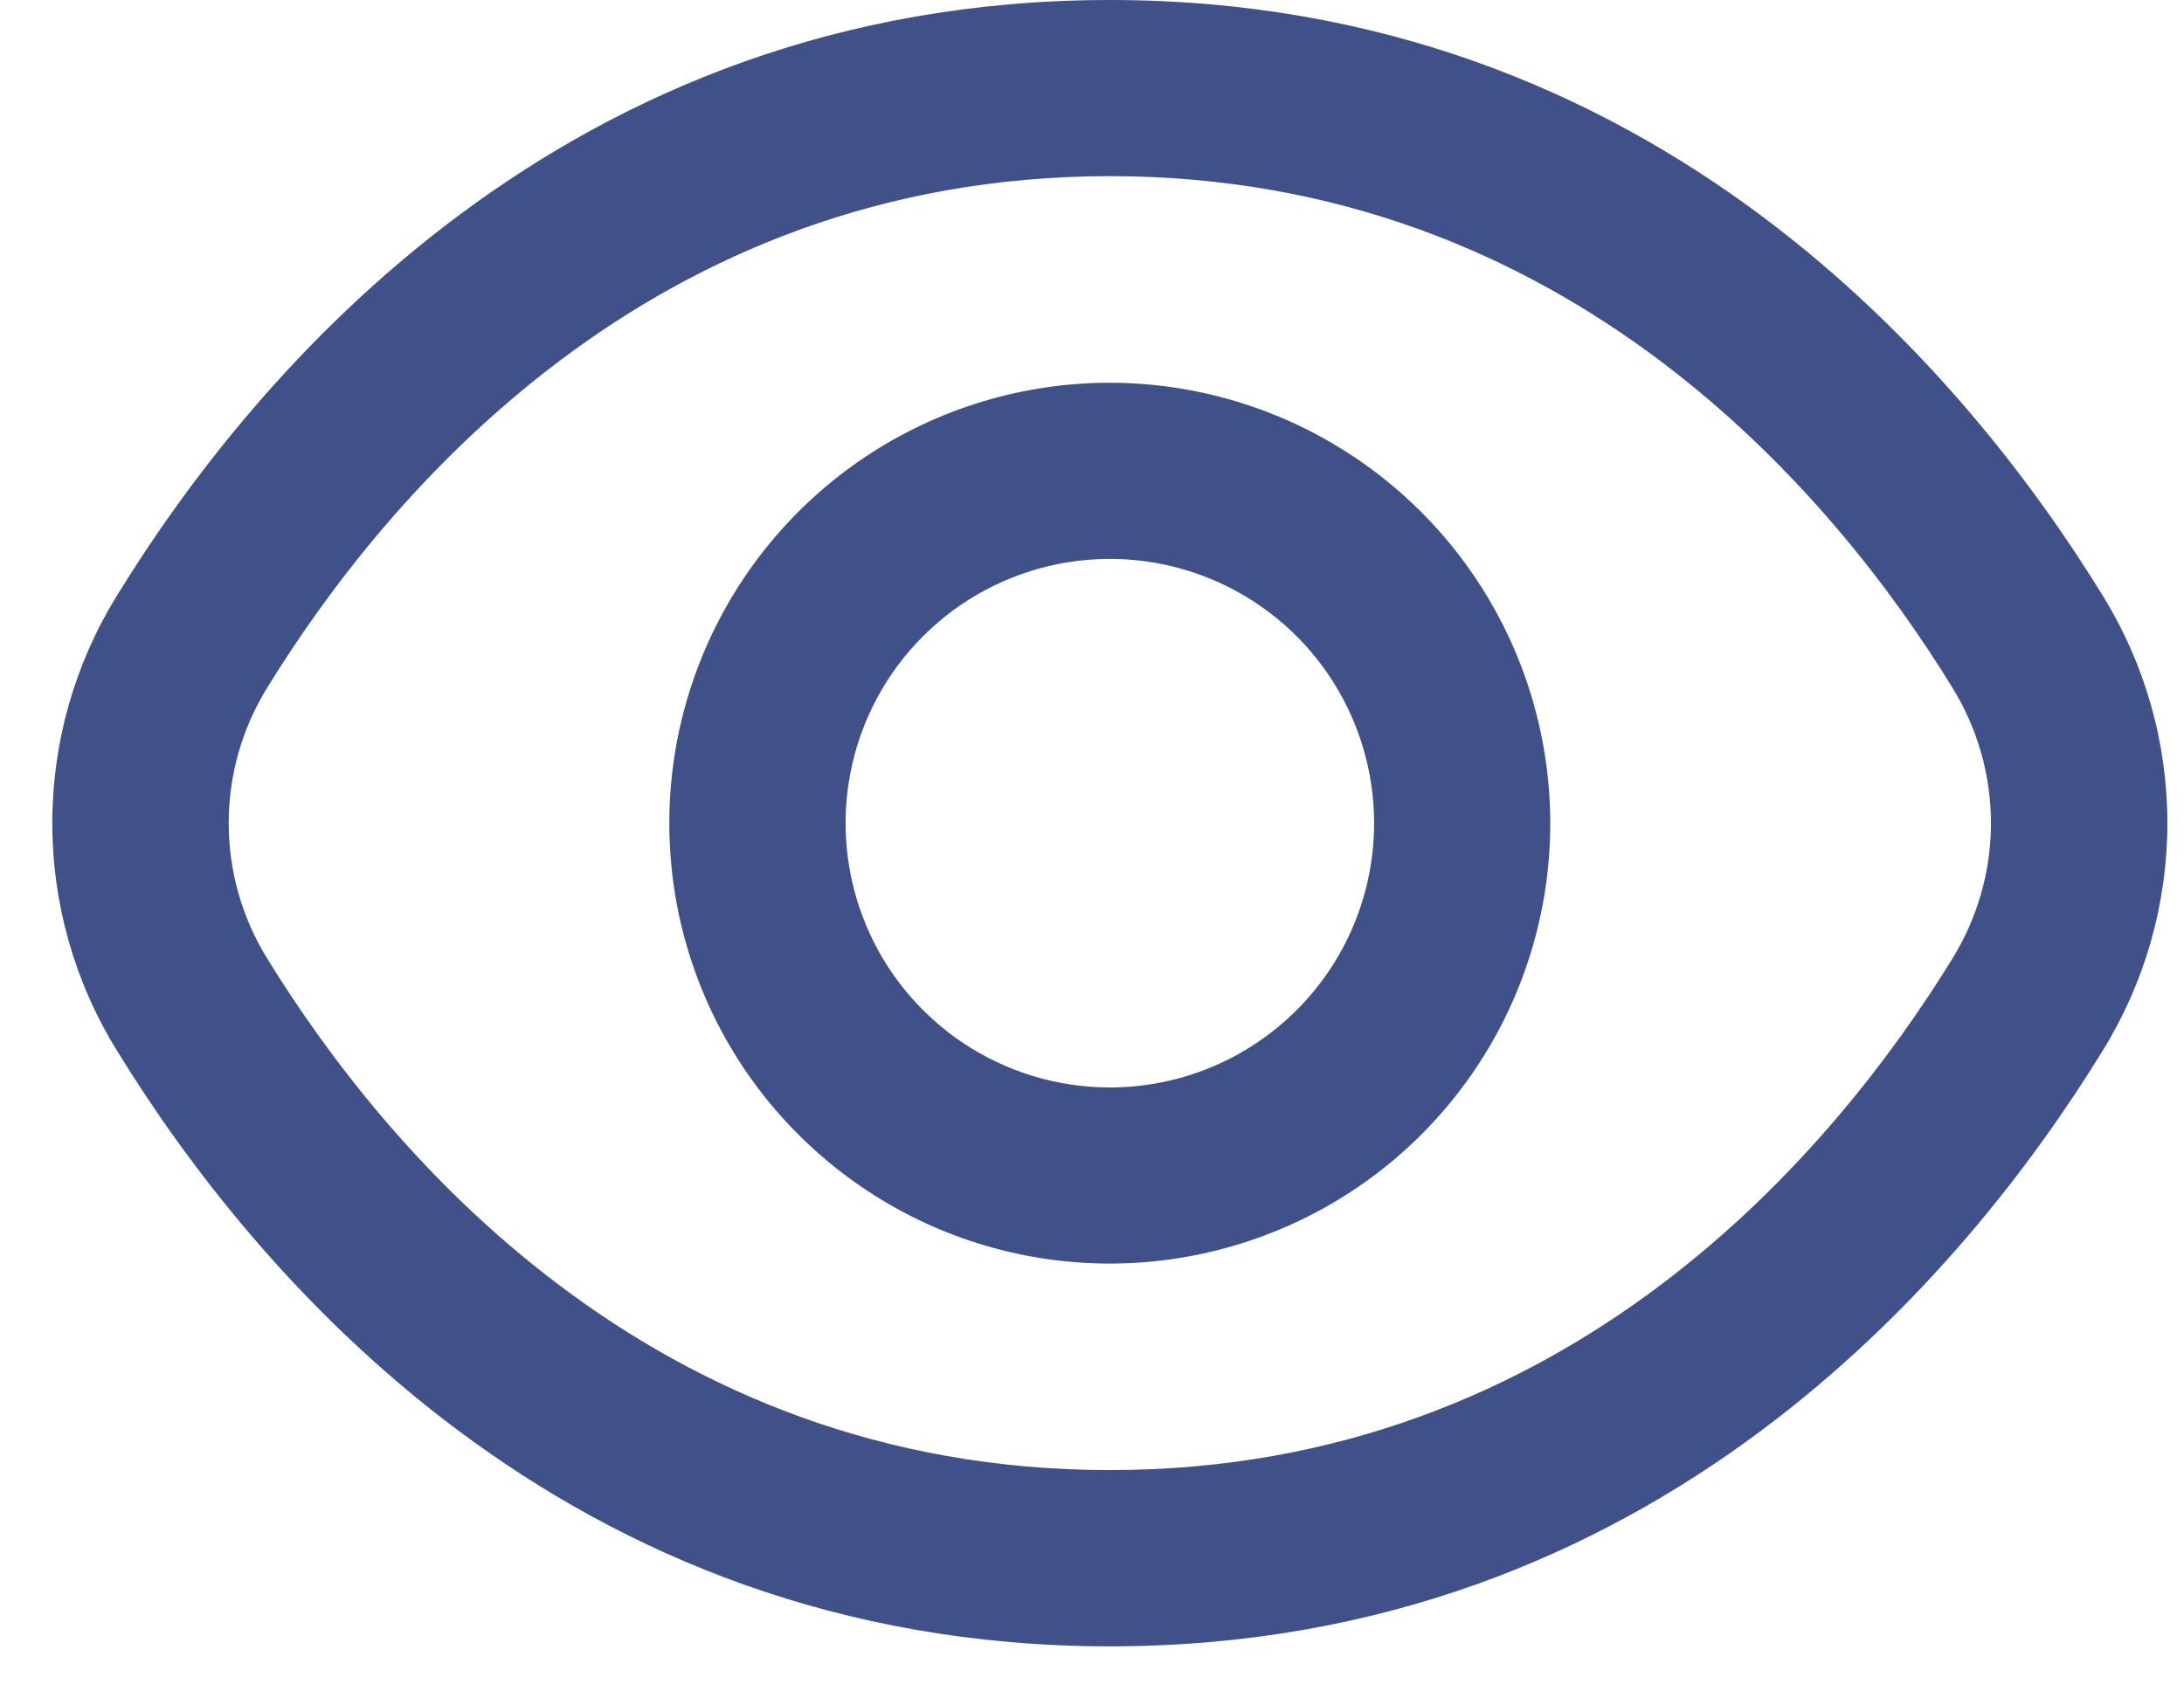 <svg width="18" height="14" viewBox="0 0 18 14" fill="none" xmlns="http://www.w3.org/2000/svg">
<path d="M17.331 4.911C16.204 3.077 13.643 0 9.147 0C4.651 0 2.089 3.077 0.963 4.911C0.615 5.474 0.431 6.123 0.431 6.785C0.431 7.447 0.615 8.096 0.963 8.659C2.089 10.493 4.651 13.571 9.147 13.571C13.643 13.571 16.204 10.493 17.331 8.659C17.679 8.096 17.863 7.447 17.863 6.785C17.863 6.123 17.679 5.474 17.331 4.911V4.911ZM16.093 7.899C15.126 9.472 12.936 12.118 9.147 12.118C5.357 12.118 3.168 9.472 2.201 7.899C1.994 7.564 1.885 7.179 1.885 6.785C1.885 6.392 1.994 6.006 2.201 5.671C3.168 4.099 5.357 1.452 9.147 1.452C12.936 1.452 15.126 4.096 16.093 5.671C16.299 6.006 16.409 6.392 16.409 6.785C16.409 7.179 16.299 7.564 16.093 7.899V7.899Z" fill="#405189"/>
<path d="M9.147 3.155C8.429 3.155 7.727 3.368 7.13 3.767C6.533 4.166 6.068 4.733 5.793 5.396C5.518 6.059 5.446 6.789 5.586 7.494C5.726 8.198 6.072 8.845 6.58 9.352C7.088 9.86 7.735 10.206 8.439 10.346C9.143 10.486 9.873 10.414 10.536 10.139C11.2 9.865 11.767 9.399 12.166 8.802C12.565 8.205 12.777 7.503 12.777 6.785C12.776 5.823 12.393 4.9 11.713 4.22C11.032 3.539 10.11 3.156 9.147 3.155V3.155ZM9.147 8.964C8.716 8.964 8.295 8.836 7.937 8.597C7.579 8.357 7.299 8.017 7.135 7.619C6.97 7.221 6.927 6.783 7.011 6.36C7.095 5.938 7.302 5.55 7.607 5.245C7.911 4.94 8.3 4.733 8.722 4.649C9.145 4.565 9.583 4.608 9.981 4.773C10.379 4.938 10.719 5.217 10.958 5.575C11.197 5.933 11.325 6.355 11.325 6.785C11.325 7.363 11.096 7.917 10.687 8.326C10.279 8.734 9.725 8.964 9.147 8.964Z" fill="#405189"/>
</svg>
